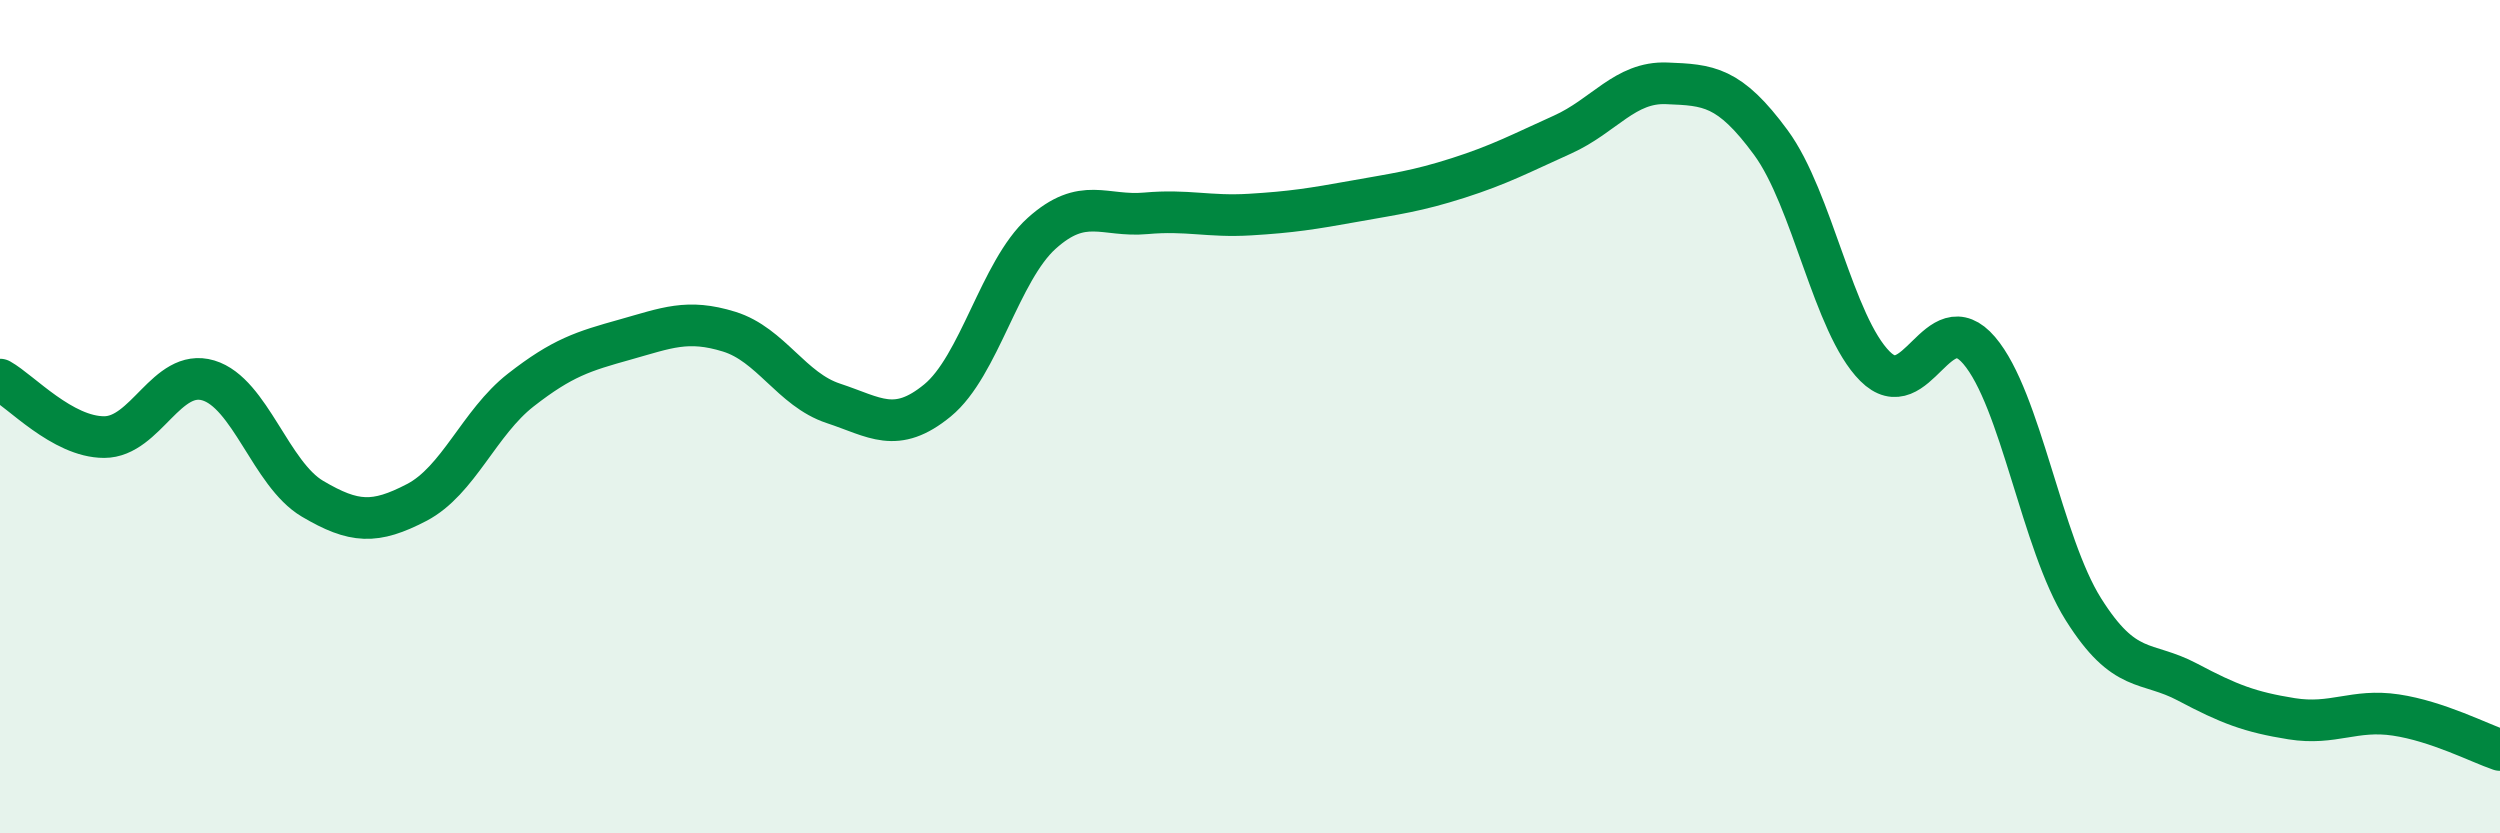
    <svg width="60" height="20" viewBox="0 0 60 20" xmlns="http://www.w3.org/2000/svg">
      <path
        d="M 0,9.11 C 0.5,9.39 1.5,10.49 2.5,10.49 C 3.5,10.49 4,8.83 5,9.13 C 6,9.43 6.5,11.38 7.5,11.97 C 8.5,12.56 9,12.58 10,12.06 C 11,11.54 11.5,10.14 12.5,9.36 C 13.5,8.58 14,8.43 15,8.15 C 16,7.87 16.5,7.65 17.5,7.96 C 18.5,8.27 19,9.35 20,9.68 C 21,10.01 21.5,10.43 22.5,9.61 C 23.5,8.79 24,6.5 25,5.6 C 26,4.7 26.5,5.21 27.5,5.12 C 28.5,5.03 29,5.21 30,5.15 C 31,5.09 31.5,5.01 32.5,4.83 C 33.5,4.65 34,4.59 35,4.27 C 36,3.95 36.5,3.68 37.5,3.23 C 38.5,2.78 39,1.96 40,2 C 41,2.04 41.5,2.06 42.5,3.42 C 43.5,4.78 44,7.79 45,8.79 C 46,9.79 46.5,7.24 47.5,8.41 C 48.5,9.58 49,13.03 50,14.62 C 51,16.21 51.5,15.84 52.5,16.37 C 53.5,16.9 54,17.09 55,17.25 C 56,17.41 56.5,17.01 57.5,17.16 C 58.5,17.31 59.5,17.83 60,18L60 20L0 20Z"
        fill="#008740"
        opacity="0.1"
        stroke-linecap="round"
        stroke-linejoin="round"
      />
      <path
        d="M 0,9.11 C 0.5,9.39 1.5,10.49 2.5,10.49 C 3.5,10.49 4,8.83 5,9.13 C 6,9.43 6.5,11.38 7.5,11.97 C 8.5,12.56 9,12.58 10,12.06 C 11,11.54 11.5,10.14 12.5,9.36 C 13.5,8.58 14,8.43 15,8.15 C 16,7.87 16.5,7.65 17.5,7.96 C 18.5,8.27 19,9.35 20,9.68 C 21,10.01 21.5,10.43 22.5,9.61 C 23.5,8.79 24,6.5 25,5.6 C 26,4.7 26.5,5.21 27.5,5.12 C 28.5,5.03 29,5.21 30,5.15 C 31,5.09 31.5,5.01 32.5,4.83 C 33.5,4.65 34,4.59 35,4.27 C 36,3.95 36.5,3.68 37.5,3.23 C 38.5,2.78 39,1.96 40,2 C 41,2.04 41.5,2.06 42.5,3.42 C 43.5,4.78 44,7.79 45,8.79 C 46,9.79 46.5,7.24 47.5,8.41 C 48.5,9.58 49,13.03 50,14.62 C 51,16.21 51.5,15.84 52.5,16.37 C 53.5,16.9 54,17.09 55,17.25 C 56,17.41 56.5,17.01 57.5,17.16 C 58.5,17.31 59.5,17.83 60,18"
        stroke="#008740"
        stroke-width="1"
        fill="none"
        stroke-linecap="round"
        stroke-linejoin="round"
      />
    </svg>
  